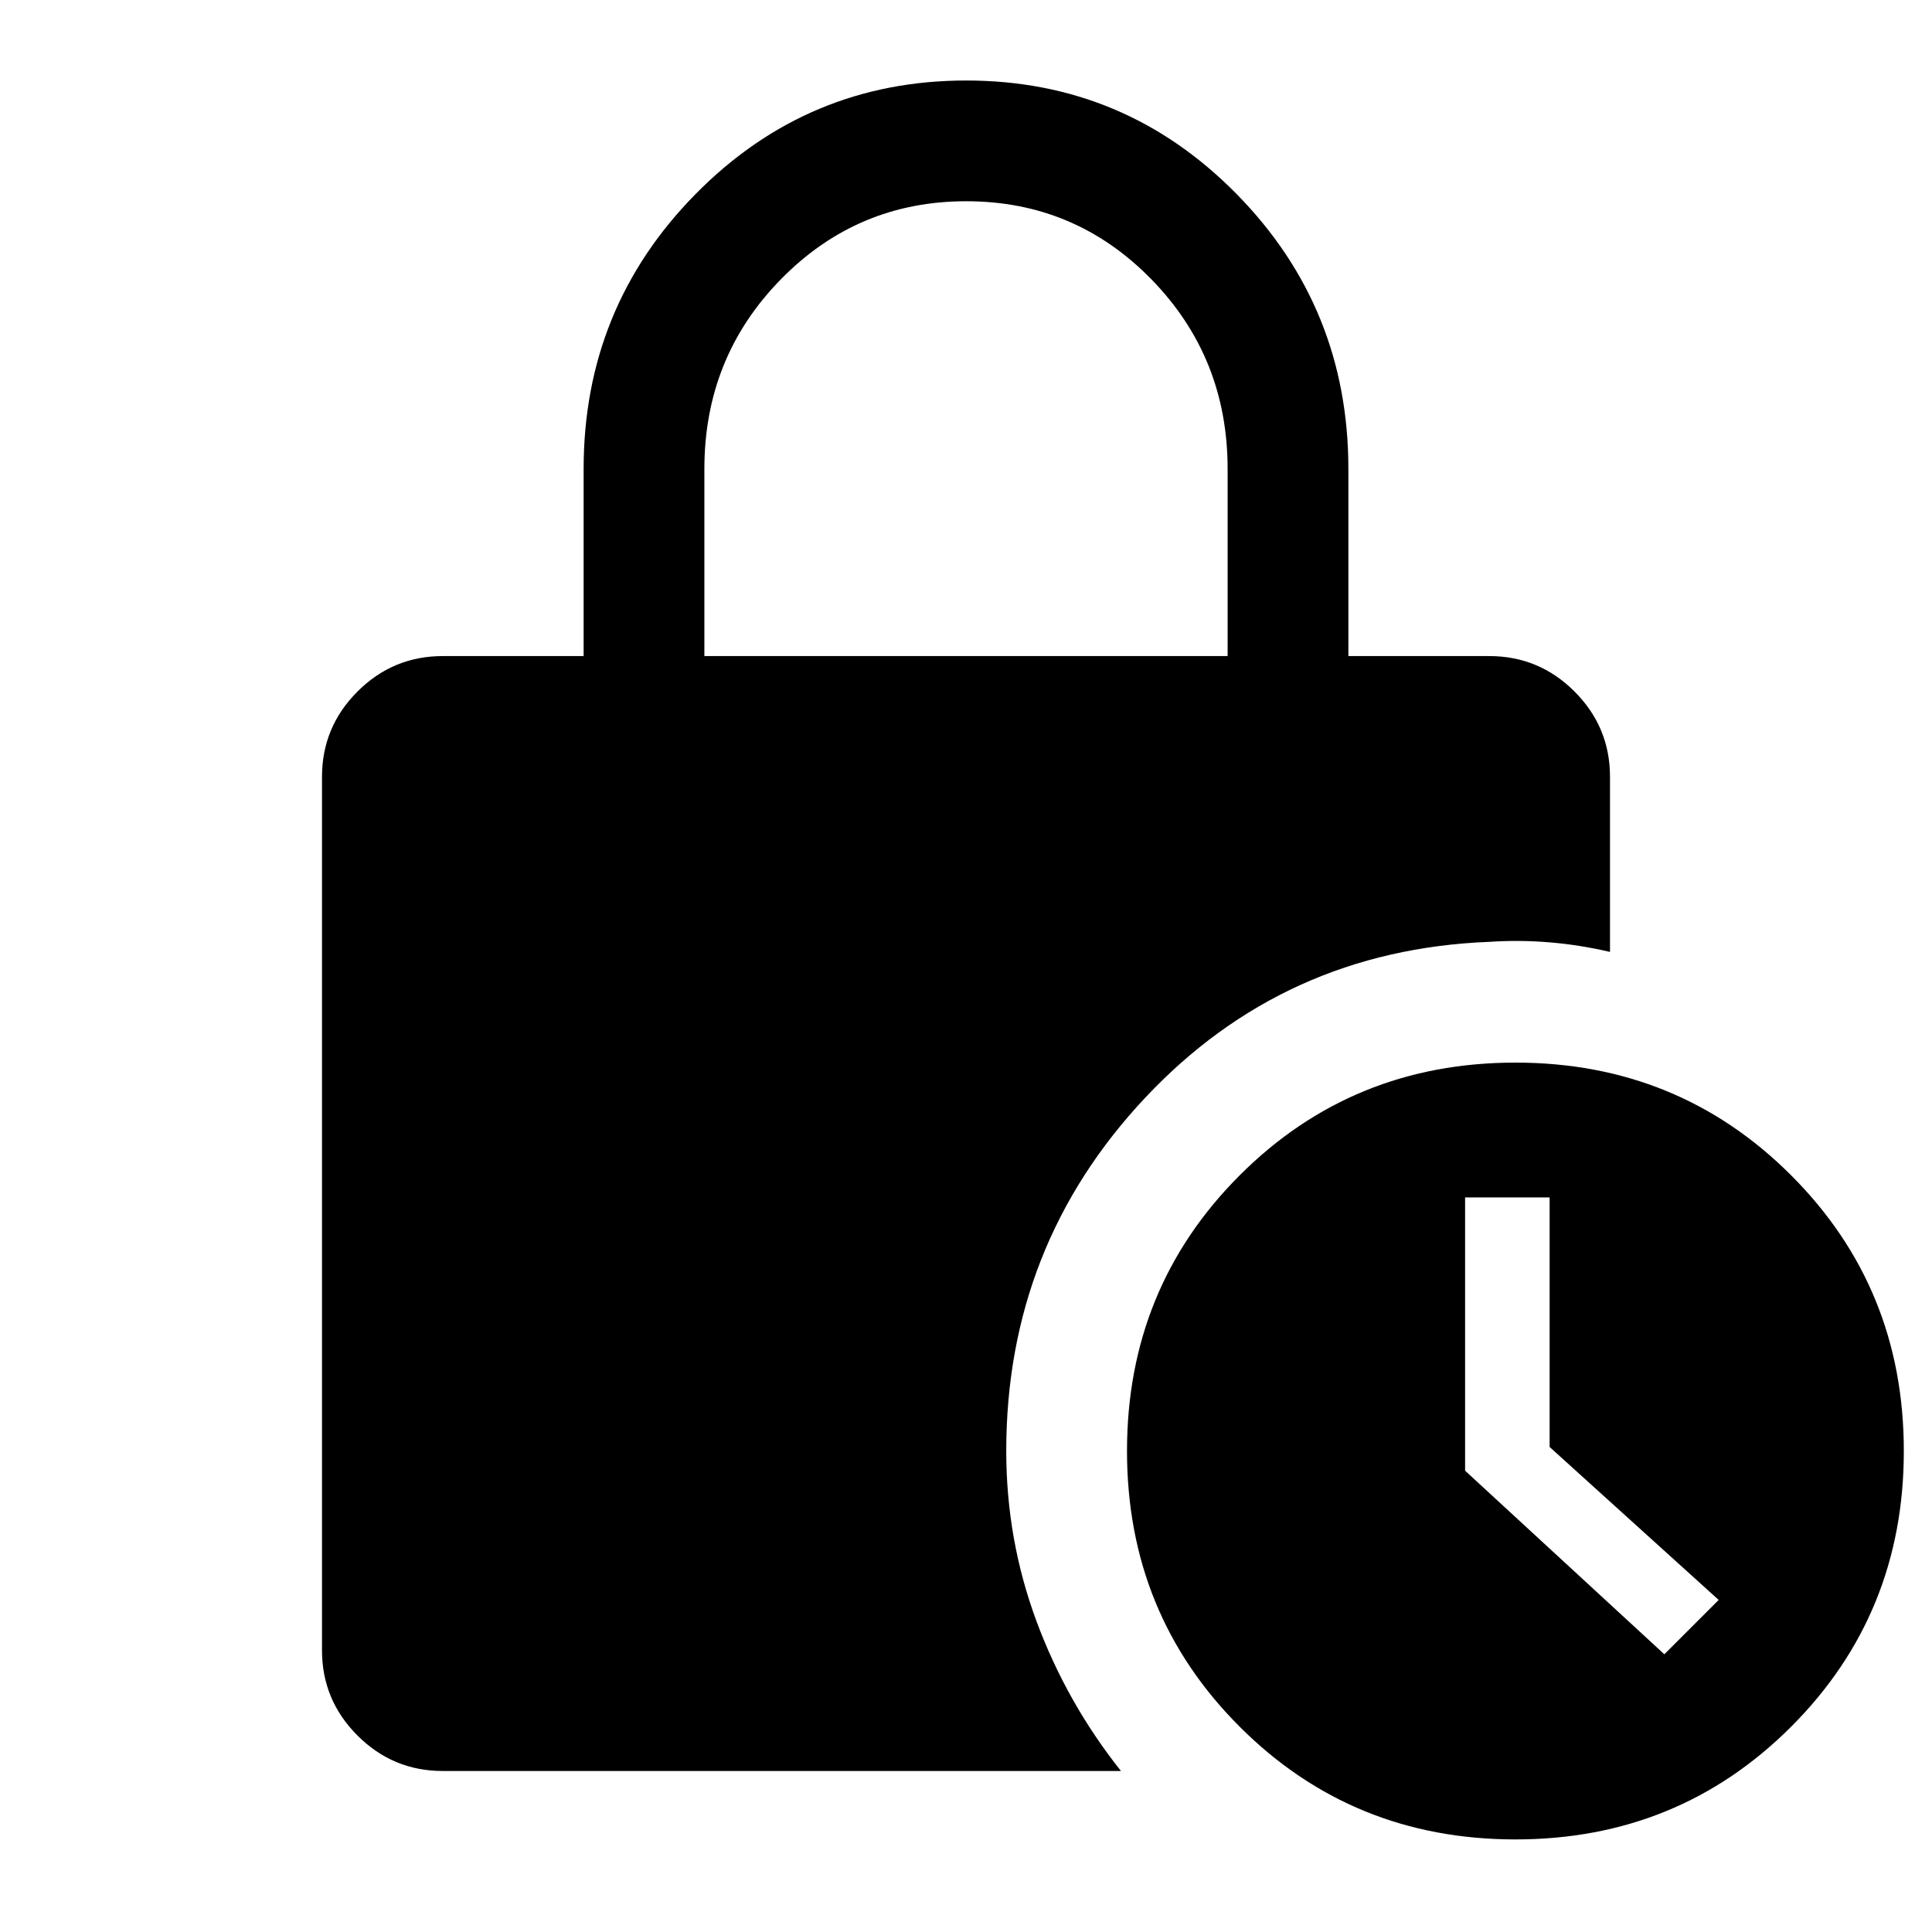<svg xmlns="http://www.w3.org/2000/svg" width="48" height="48" viewBox="0 -960 960 960"><path d="M350-634h260v-93q0-55.42-37.88-94.21-37.88-38.79-92-38.79T388-821.21q-38 38.79-38 94.21v93ZM753-46q-81 0-137-56t-56-137q0-81 56-137t137-56q81 0 137 56t56 137q0 81-56 137T753-46Zm74-92 27-27-84-76v-124h-42v135.78L827-138ZM557-80H220q-24.75 0-42.37-17.63Q160-115.25 160-140v-434q0-24.75 17.63-42.38Q195.25-634 220-634h70v-93q0-80.09 55.61-136.55Q401.21-920 480.11-920q78.89 0 134.39 56.45Q670-807.09 670-727v93h70q24.75 0 42.38 17.62Q800-598.75 800-574v87q-15-3.5-30-4.75t-30-.25q-102 4-171 77.5T500-239q0 44 15 84.5T557-80Z"/></svg>